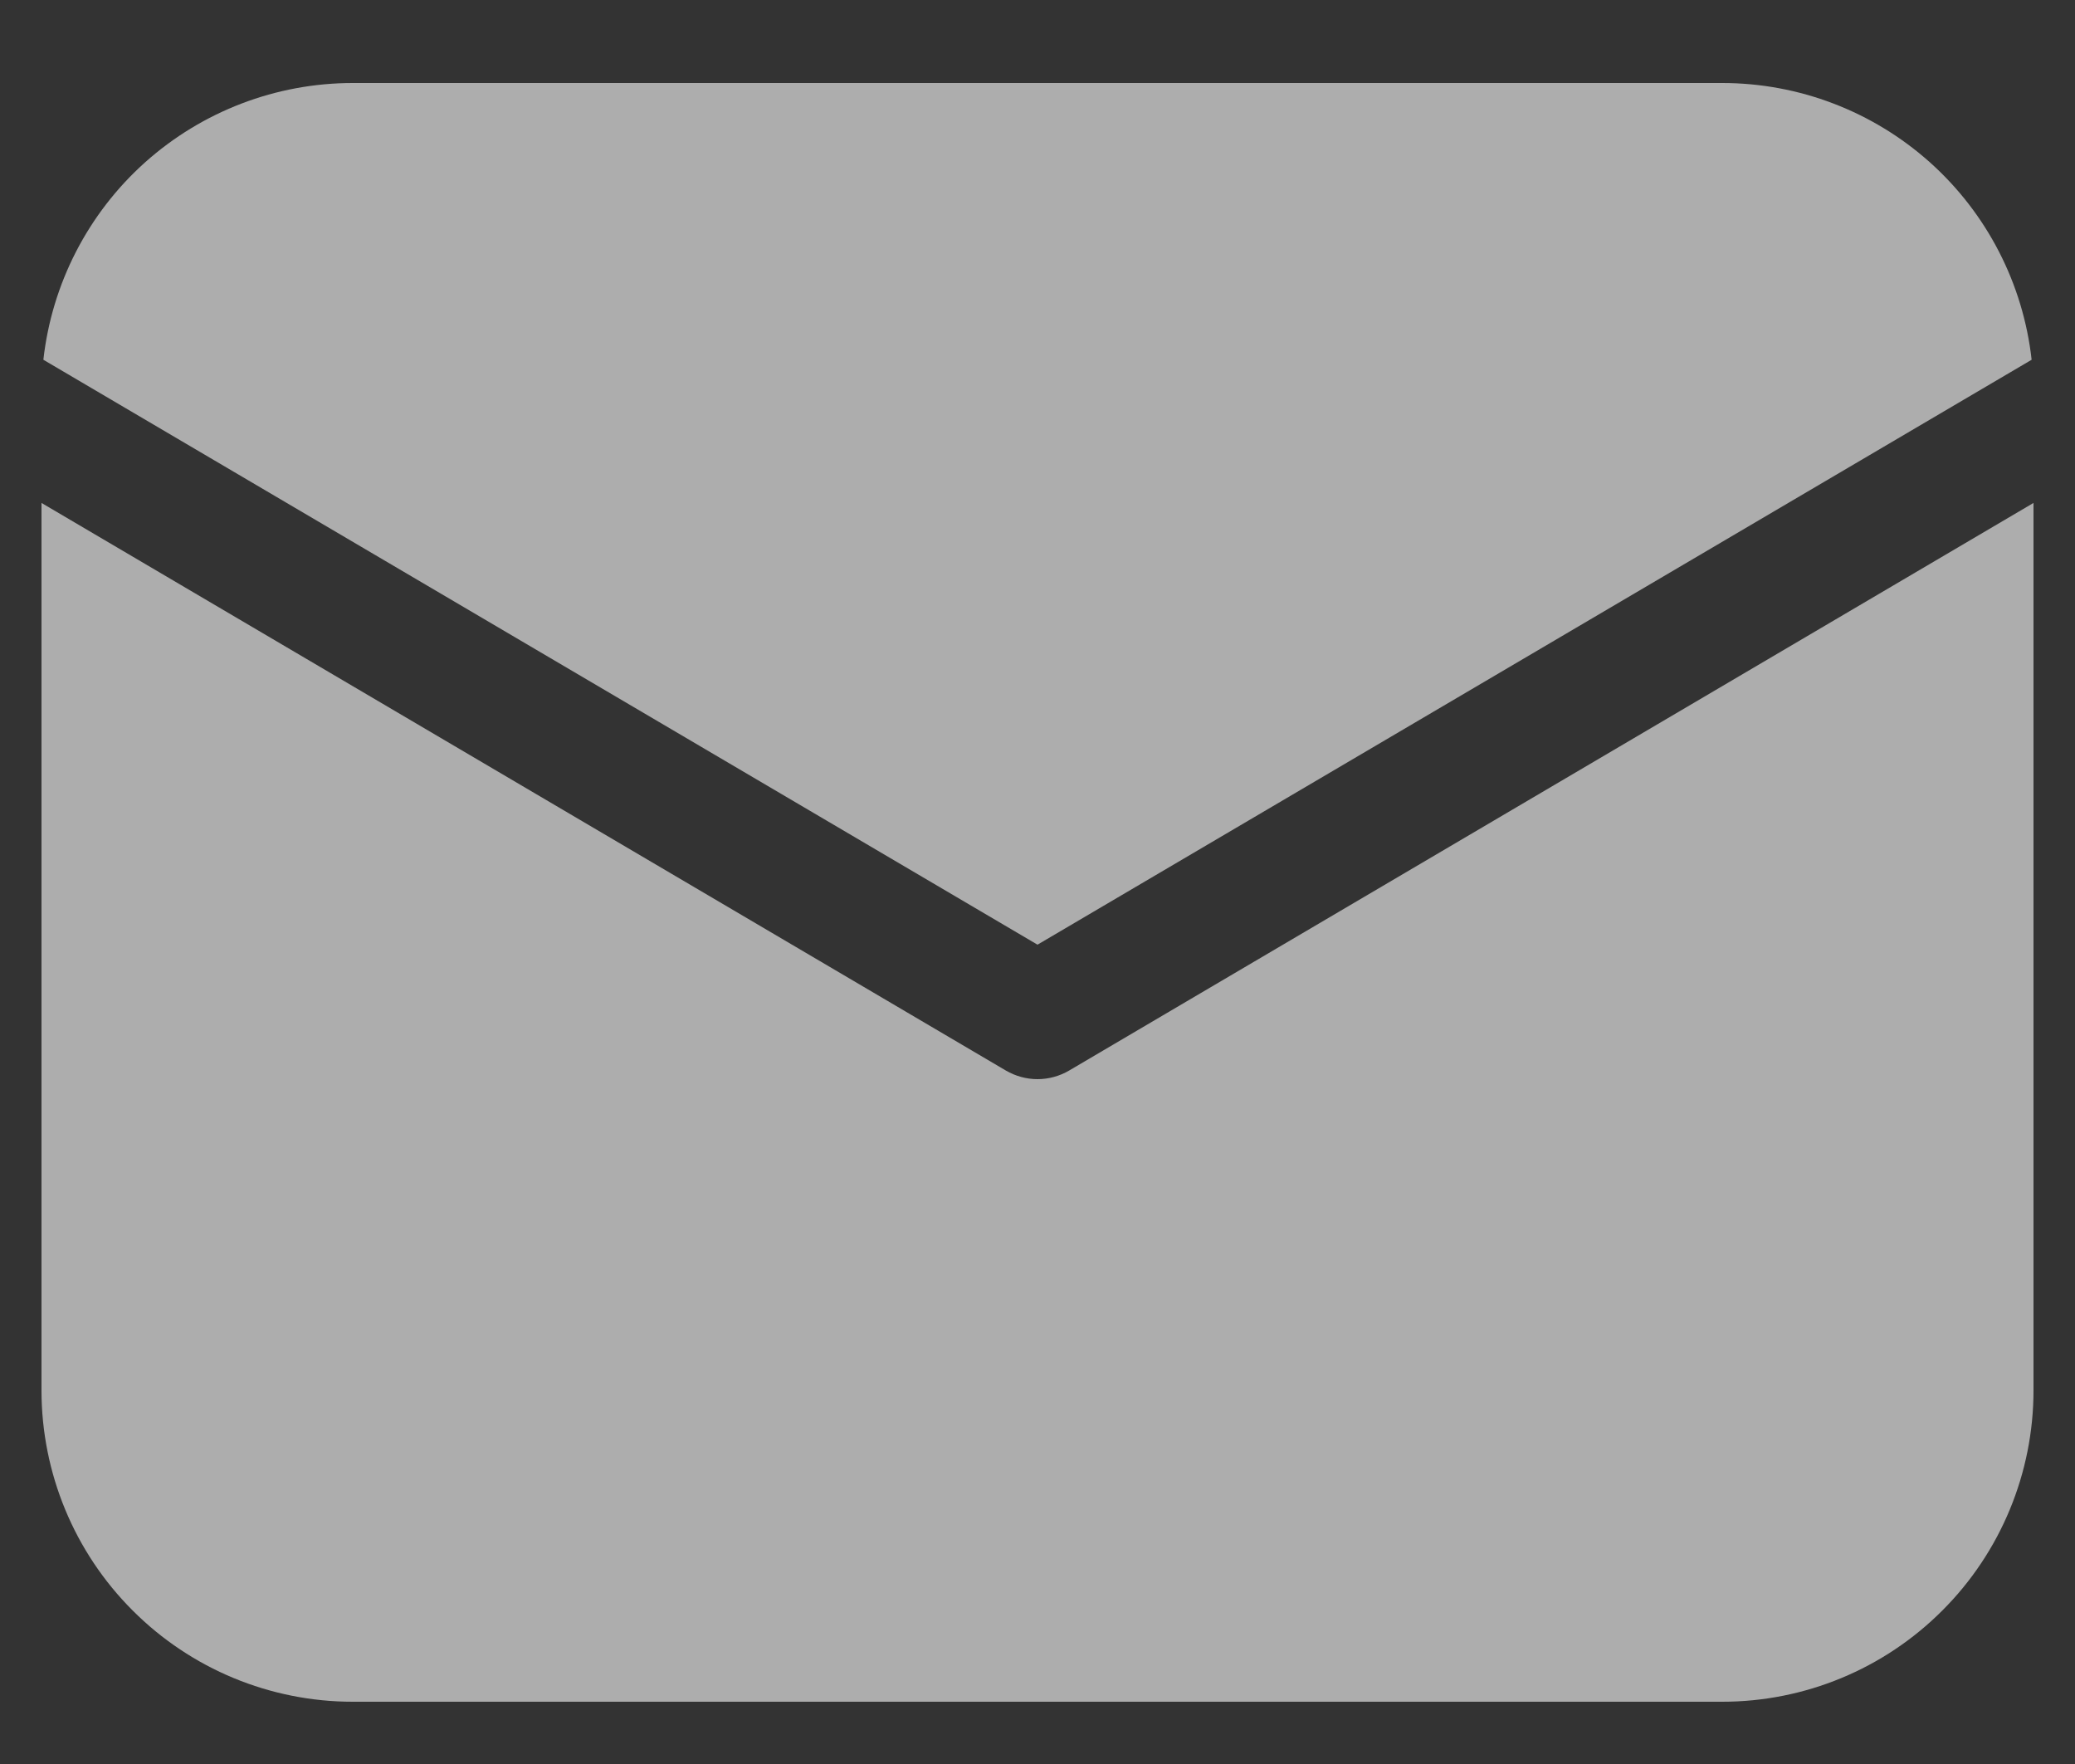 <svg width="20" height="17" viewBox="0 0 20 17" fill="none" xmlns="http://www.w3.org/2000/svg">
<rect x="0" y="0" width="20" height="17" fill="#333333" stroke="none"/>
<path d="M19.6 4.847V13.4C19.6 14.195 19.284 14.959 18.721 15.521C18.159 16.084 17.396 16.4 16.6 16.4H3.4C2.604 16.4 1.841 16.084 1.279 15.521C0.716 14.959 0.4 14.195 0.4 13.4V4.847L9.695 10.317C9.788 10.371 9.893 10.4 10 10.4C10.107 10.4 10.213 10.371 10.305 10.317L19.6 4.847ZM16.6 0.8C17.338 0.8 18.05 1.072 18.601 1.564C19.151 2.056 19.5 2.734 19.582 3.467L10 9.104L0.418 3.467C0.5 2.734 0.849 2.056 1.399 1.564C1.95 1.072 2.662 0.8 3.4 0.8H16.6Z" fill="white" fill-opacity="0.6"/>
</svg>
